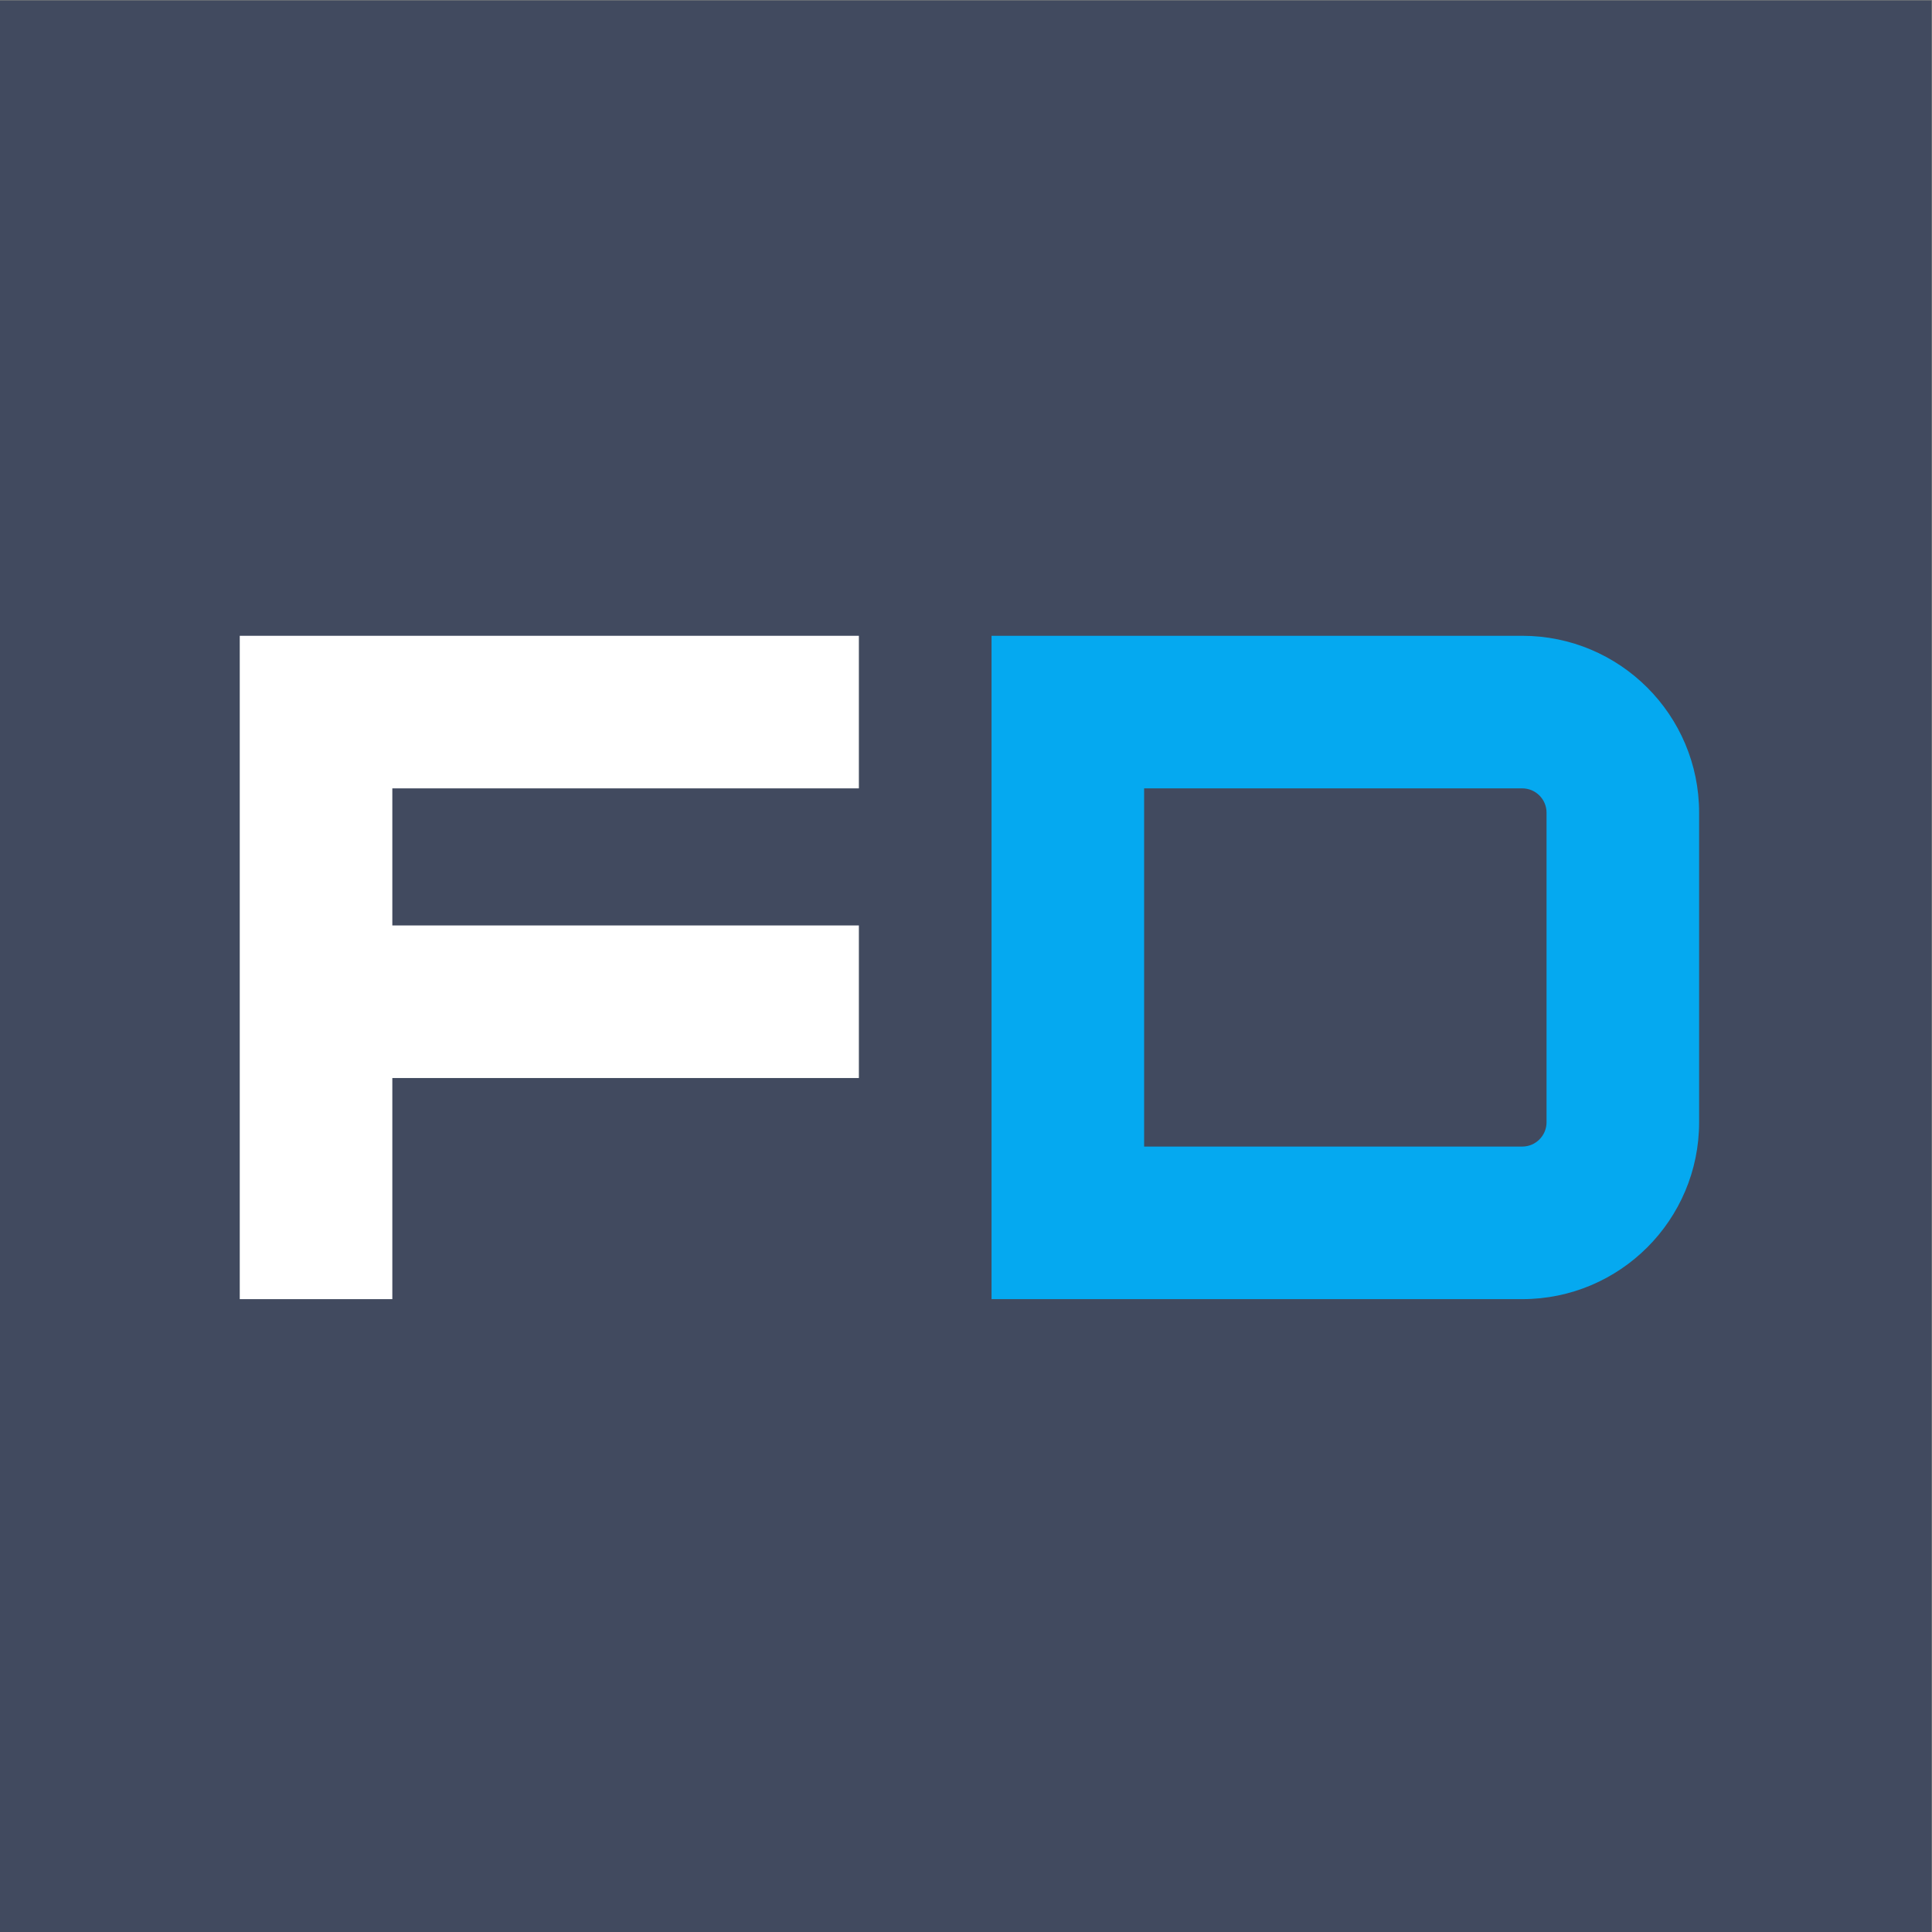 <?xml version="1.0" encoding="UTF-8" standalone="no"?>
<!-- Created with Inkscape (http://www.inkscape.org/) -->

<svg
   version="1.1"
   id="svg18"
   width="666.667"
   height="666.667"
   viewBox="0 0 666.667 666.667"
   sodipodi:docname="logo_cut.ai"
   xmlns:inkscape="http://www.inkscape.org/namespaces/inkscape"
   xmlns:sodipodi="http://sodipodi.sourceforge.net/DTD/sodipodi-0.dtd"
   xmlns="http://www.w3.org/2000/svg"
   xmlns:svg="http://www.w3.org/2000/svg">
  <rect x="0" y="0" width="666.667" height="666.667" fill="#808080" stroke="none"/>
  <defs
     id="defs22" />
  <sodipodi:namedview
     id="namedview20"
     pagecolor="#ffffff"
     bordercolor="#000000"
     borderopacity="0.25"
     inkscape:showpageshadow="2"
     inkscape:pageopacity="0.0"
     inkscape:pagecheckerboard="0"
     inkscape:deskcolor="#d1d1d1"
     showgrid="false"
     inkscape:zoom="1.182"
     inkscape:cx="334.60238"
     inkscape:cy="333.75635"
     inkscape:window-width="1846"
     inkscape:window-height="1016"
     inkscape:window-x="0"
     inkscape:window-y="0"
     inkscape:window-maximized="1"
     inkscape:current-layer="g26" />
  <g
     id="g26"
     inkscape:groupmode="layer"
     inkscape:label="Page 1"
     transform="matrix(1.333,0,0,-1.333,0,666.667)">
    <path
       d="M 0,0 H 500 V 500 H 0 Z"
       style="display:inline;fill:#414a5f;fill-opacity:1;fill-rule:nonzero;stroke:none"
       id="path28" />
    <path
       d="m 222.332,296.046 v 39.495 h -120.774 -28.047 -11.448 v -171.717 h 39.495 v 57.239 h 120.774 v 39.495 h -120.774 v 35.488 z"
       style="fill:#ffffff;fill-opacity:1;fill-rule:nonzero;stroke:none"
       id="path32" />
    <path
       d="m 400.345,209.616 c 0,-3.477 -2.819,-6.296 -6.296,-6.296 h -97.879 v 92.726 h 97.879 c 3.477,0 6.296,-2.818 6.296,-6.296 z m -6.296,125.926 h -97.879 -28.047 -11.448 v -171.717 h 11.448 28.047 97.879 c 25.289,0 45.791,20.501 45.791,45.791 v 80.134 c 0,25.29 -20.502,45.792 -45.791,45.792"
       style="display:inline;fill:#05a9f0;fill-opacity:1;fill-rule:nonzero;stroke:none"
       id="path44" />
  </g>
</svg>
